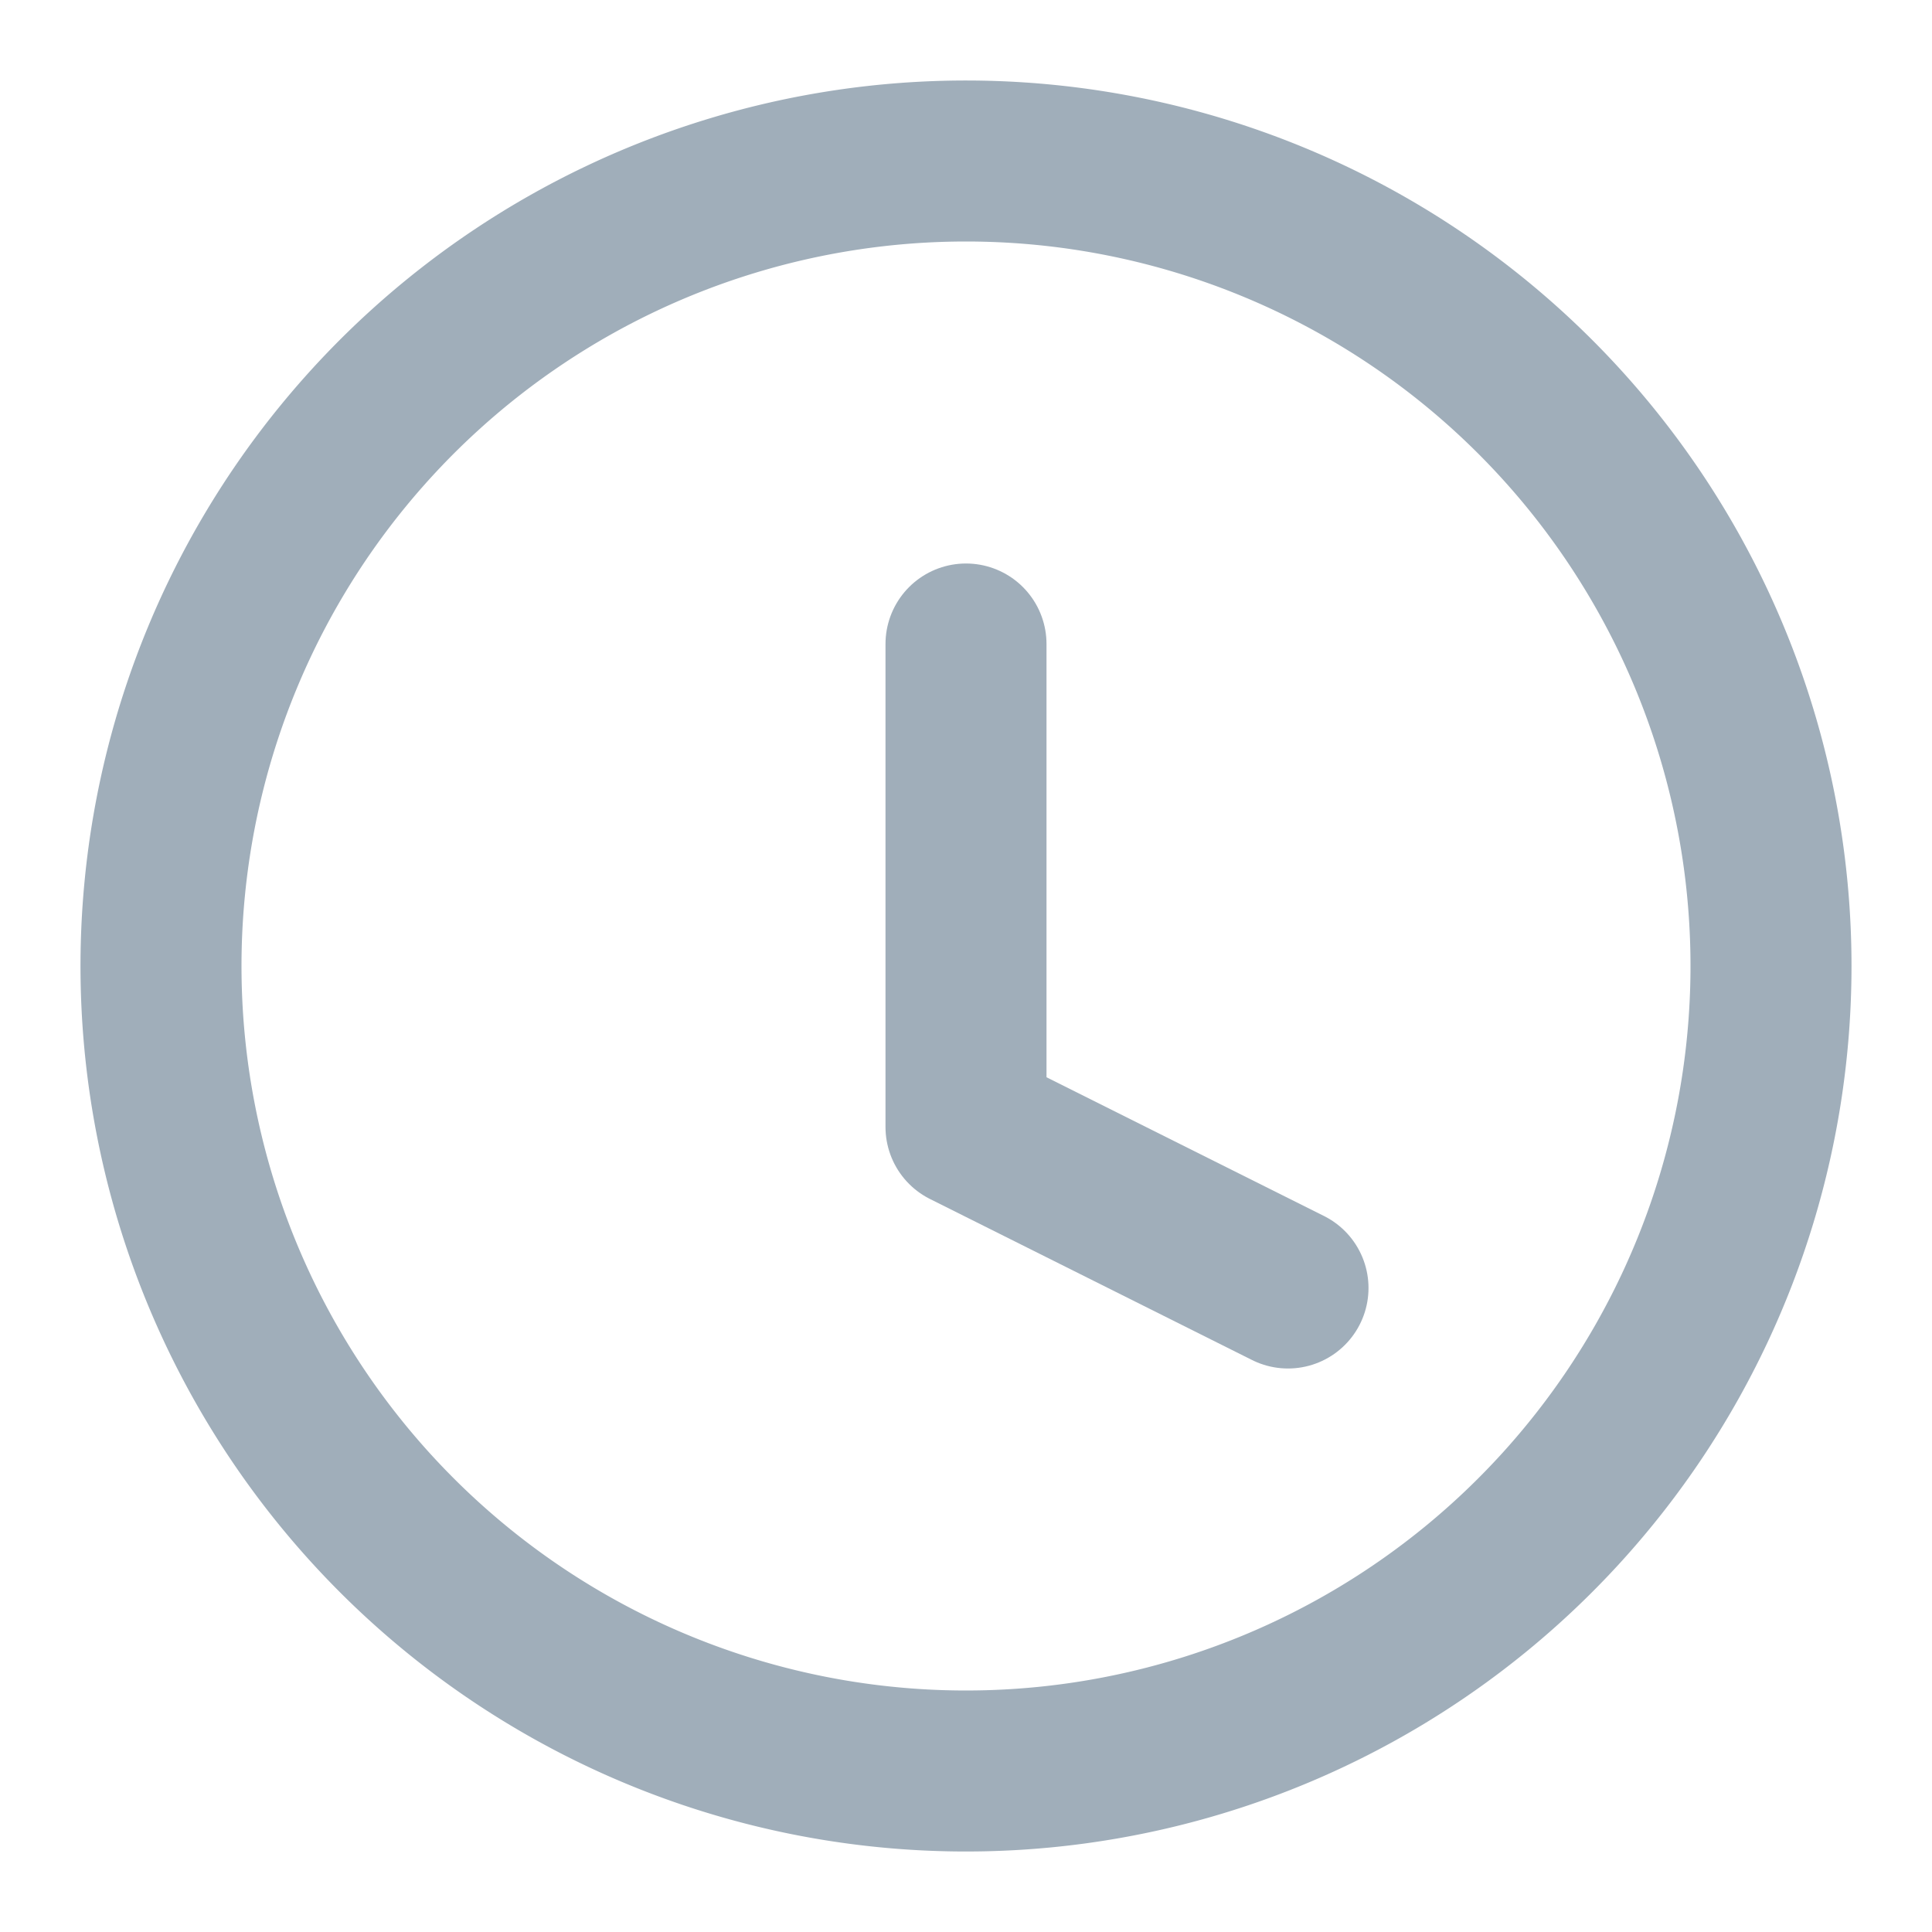 <svg xmlns="http://www.w3.org/2000/svg" data-name="Icon small" class="me-1" width="12" height="12" viewBox="0 0 12 12"><rect data-name="Rectangle 19198" width="12" height="12" rx="3" style="fill:none"/><g data-name="Icon feather-clock"><path data-name="Path 51187" d="M11 6a5 5 0 1 1-5-5 5 5 0 0 1 5 5z" style="stroke:#a0aeba;stroke-linecap:round;stroke-linejoin:round;fill:none"/><path data-name="Path 51188" d="M6 3v3l2 1" transform="translate(0 1)" style="stroke:#a0aeba;stroke-linecap:round;stroke-linejoin:round;fill:none"/></g></svg>